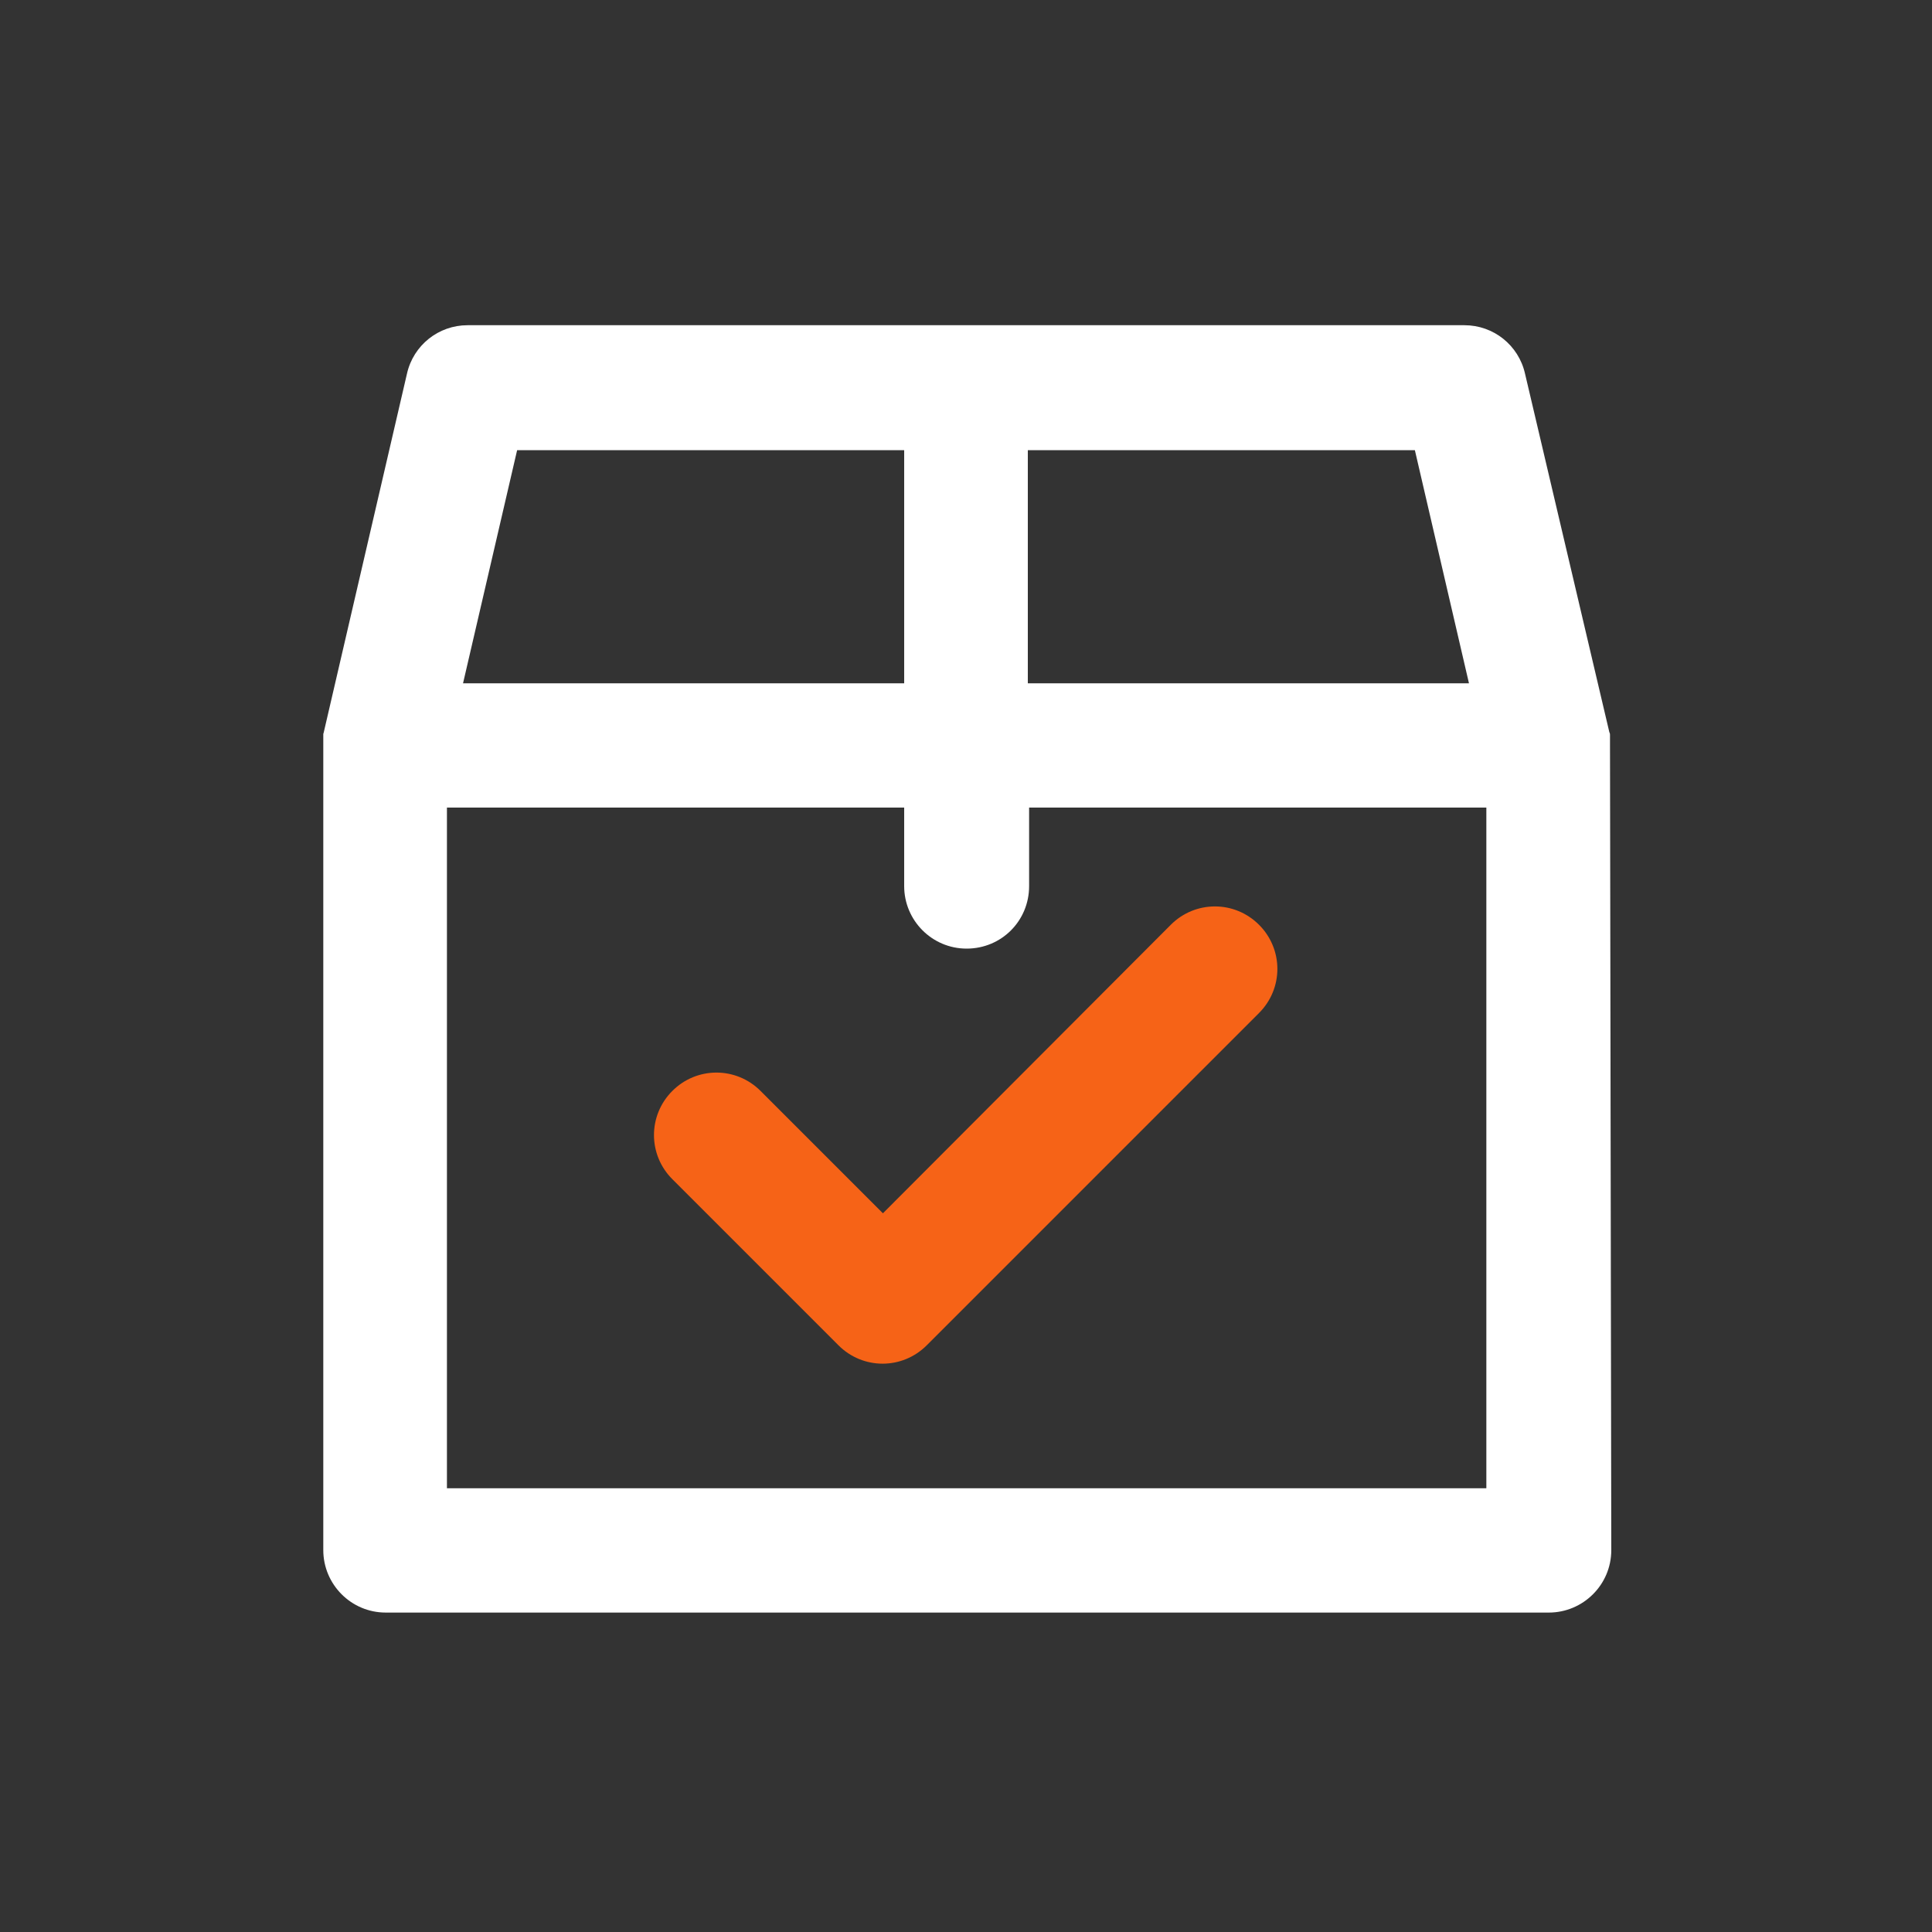 <?xml version="1.0" encoding="utf-8"?>
<!-- Generator: Adobe Illustrator 28.0.0, SVG Export Plug-In . SVG Version: 6.00 Build 0)  -->
<svg version="1.1" id="Layer_1" xmlns="http://www.w3.org/2000/svg" xmlns:xlink="http://www.w3.org/1999/xlink" x="0px" y="0px"
	 viewBox="0 0 300 300" style="enable-background:new 0 0 300 300;" xml:space="preserve">
<rect x="0" y="0" width="300" height="300" fill="#333333" stroke="none"/>
<style type="text/css">
	.st0{fill:#FFFFFF;}
	.st1{fill:#F66317;}
</style>
<path class="st0" d="M250,115.7c0-0.1,0-0.3,0-0.4c0,0,0-0.1,0-0.1c0-0.1,0-0.2,0-0.3c0-0.1,0-0.1,0-0.2c0-0.1,0-0.2,0-0.2
	c0-0.1,0-0.2,0-0.3c0,0,0-0.1,0-0.1c0-0.1,0-0.2-0.1-0.4c0,0,0,0,0,0L236.8,58c-1-4.4-4.9-7.5-9.4-7.5H150H72.6
	c-4.5,0-8.4,3.1-9.4,7.5l-12.9,55.6c0,0,0,0,0,0c0,0.1-0.1,0.3-0.1,0.4c0,0,0,0.1,0,0.1c0,0.1,0,0.2,0,0.3c0,0.1,0,0.1,0,0.2
	c0,0.1,0,0.1,0,0.2c0,0.1,0,0.2,0,0.3c0,0,0,0.1,0,0.1c0,0.1,0,0.3,0,0.4c0,0,0,0,0,0v125.1c0,5.3,4.3,9.7,9.7,9.7h180.6
	c5.3,0,9.7-4.3,9.7-9.7L250,115.7C250,115.8,250,115.7,250,115.7z M230.6,231.1H69.4V125.4h71v12.2c0,5.3,4.3,9.7,9.7,9.7
	s9.7-4.3,9.7-9.7v-12.2h71V231.1z M80.3,69.9h60.1v36.2H71.9L80.3,69.9z M228.1,106.1h-68.5V69.9h60.1L228.1,106.1z"/>
<path class="st1" d="M137.1,188.4l-19-19c-3.8-3.8-9.9-3.8-13.7,0c-3.8,3.8-3.8,9.9,0,13.7l25.8,25.8c3.8,3.8,9.9,3.8,13.7,0
	l51.6-51.6c3.8-3.8,3.8-9.9,0-13.7c-3.8-3.8-9.9-3.8-13.7,0L137.1,188.4z"/>
</svg>
